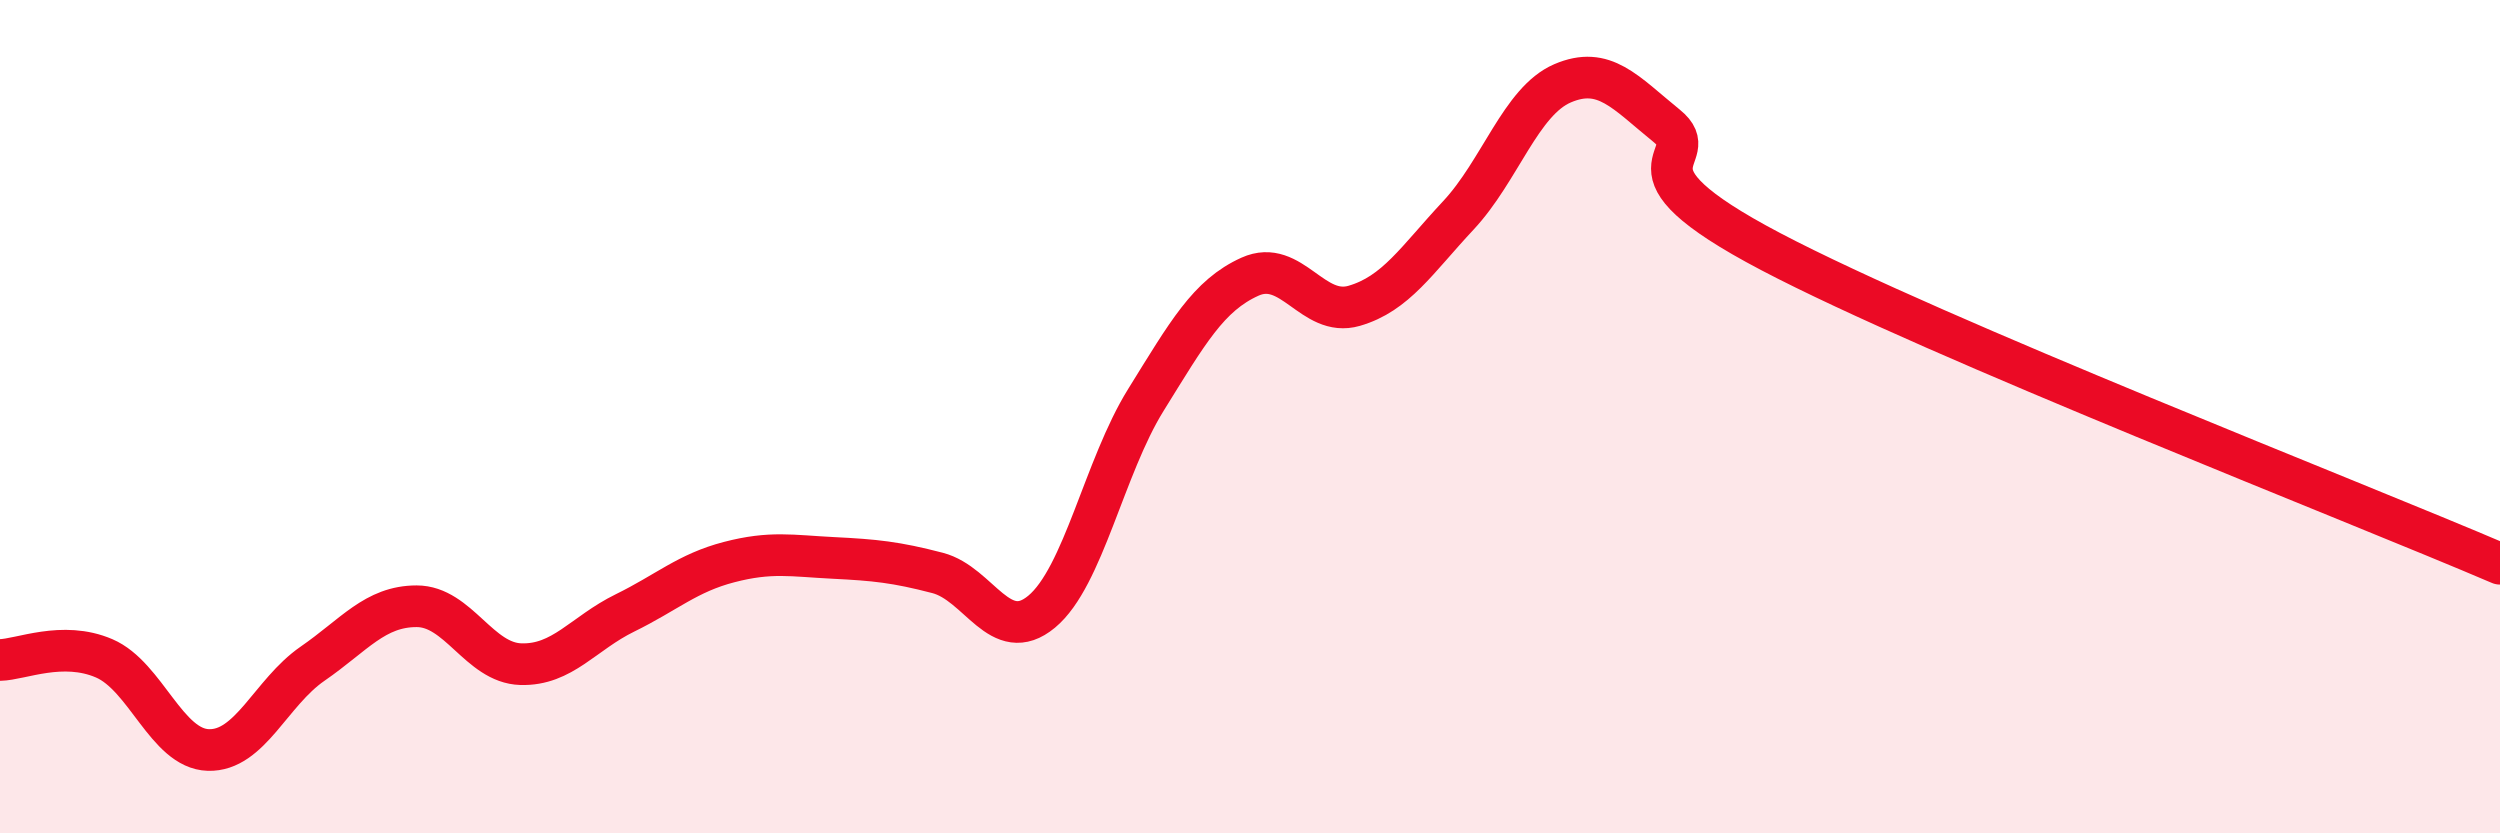 
    <svg width="60" height="20" viewBox="0 0 60 20" xmlns="http://www.w3.org/2000/svg">
      <path
        d="M 0,15.84 C 0.5,15.83 1.5,15.37 2.5,15.8 C 3.5,16.23 4,17.97 5,18 C 6,18.03 6.5,16.62 7.5,15.93 C 8.5,15.24 9,14.55 10,14.55 C 11,14.55 11.5,15.91 12.5,15.94 C 13.5,15.97 14,15.2 15,14.71 C 16,14.22 16.5,13.75 17.5,13.49 C 18.5,13.23 19,13.34 20,13.39 C 21,13.44 21.5,13.49 22.5,13.75 C 23.5,14.01 24,15.51 25,14.68 C 26,13.85 26.5,11.21 27.5,9.6 C 28.5,7.99 29,7.09 30,6.64 C 31,6.19 31.5,7.63 32.5,7.34 C 33.5,7.05 34,6.24 35,5.17 C 36,4.1 36.5,2.43 37.5,2 C 38.5,1.57 39,2.21 40,3.02 C 41,3.83 38.5,3.94 42.5,6.04 C 46.5,8.14 56.5,12.03 60,13.53L60 20L0 20Z"
        fill="#EB0A25"
        opacity="0.1"
        stroke-linecap="round"
        stroke-linejoin="round"
      />
      <path
        d="M 0,15.84 C 0.5,15.83 1.5,15.37 2.5,15.8 C 3.5,16.23 4,17.97 5,18 C 6,18.03 6.5,16.62 7.5,15.93 C 8.5,15.24 9,14.55 10,14.55 C 11,14.55 11.5,15.91 12.5,15.94 C 13.5,15.97 14,15.2 15,14.71 C 16,14.22 16.5,13.75 17.5,13.49 C 18.5,13.23 19,13.34 20,13.39 C 21,13.44 21.5,13.49 22.5,13.75 C 23.5,14.01 24,15.51 25,14.68 C 26,13.85 26.5,11.21 27.5,9.6 C 28.5,7.99 29,7.09 30,6.64 C 31,6.19 31.5,7.63 32.5,7.34 C 33.5,7.05 34,6.24 35,5.17 C 36,4.1 36.5,2.43 37.5,2 C 38.5,1.57 39,2.21 40,3.02 C 41,3.83 38.5,3.94 42.5,6.04 C 46.5,8.14 56.5,12.03 60,13.53"
        stroke="#EB0A25"
        stroke-width="1"
        fill="none"
        stroke-linecap="round"
        stroke-linejoin="round"
      />
    </svg>
  